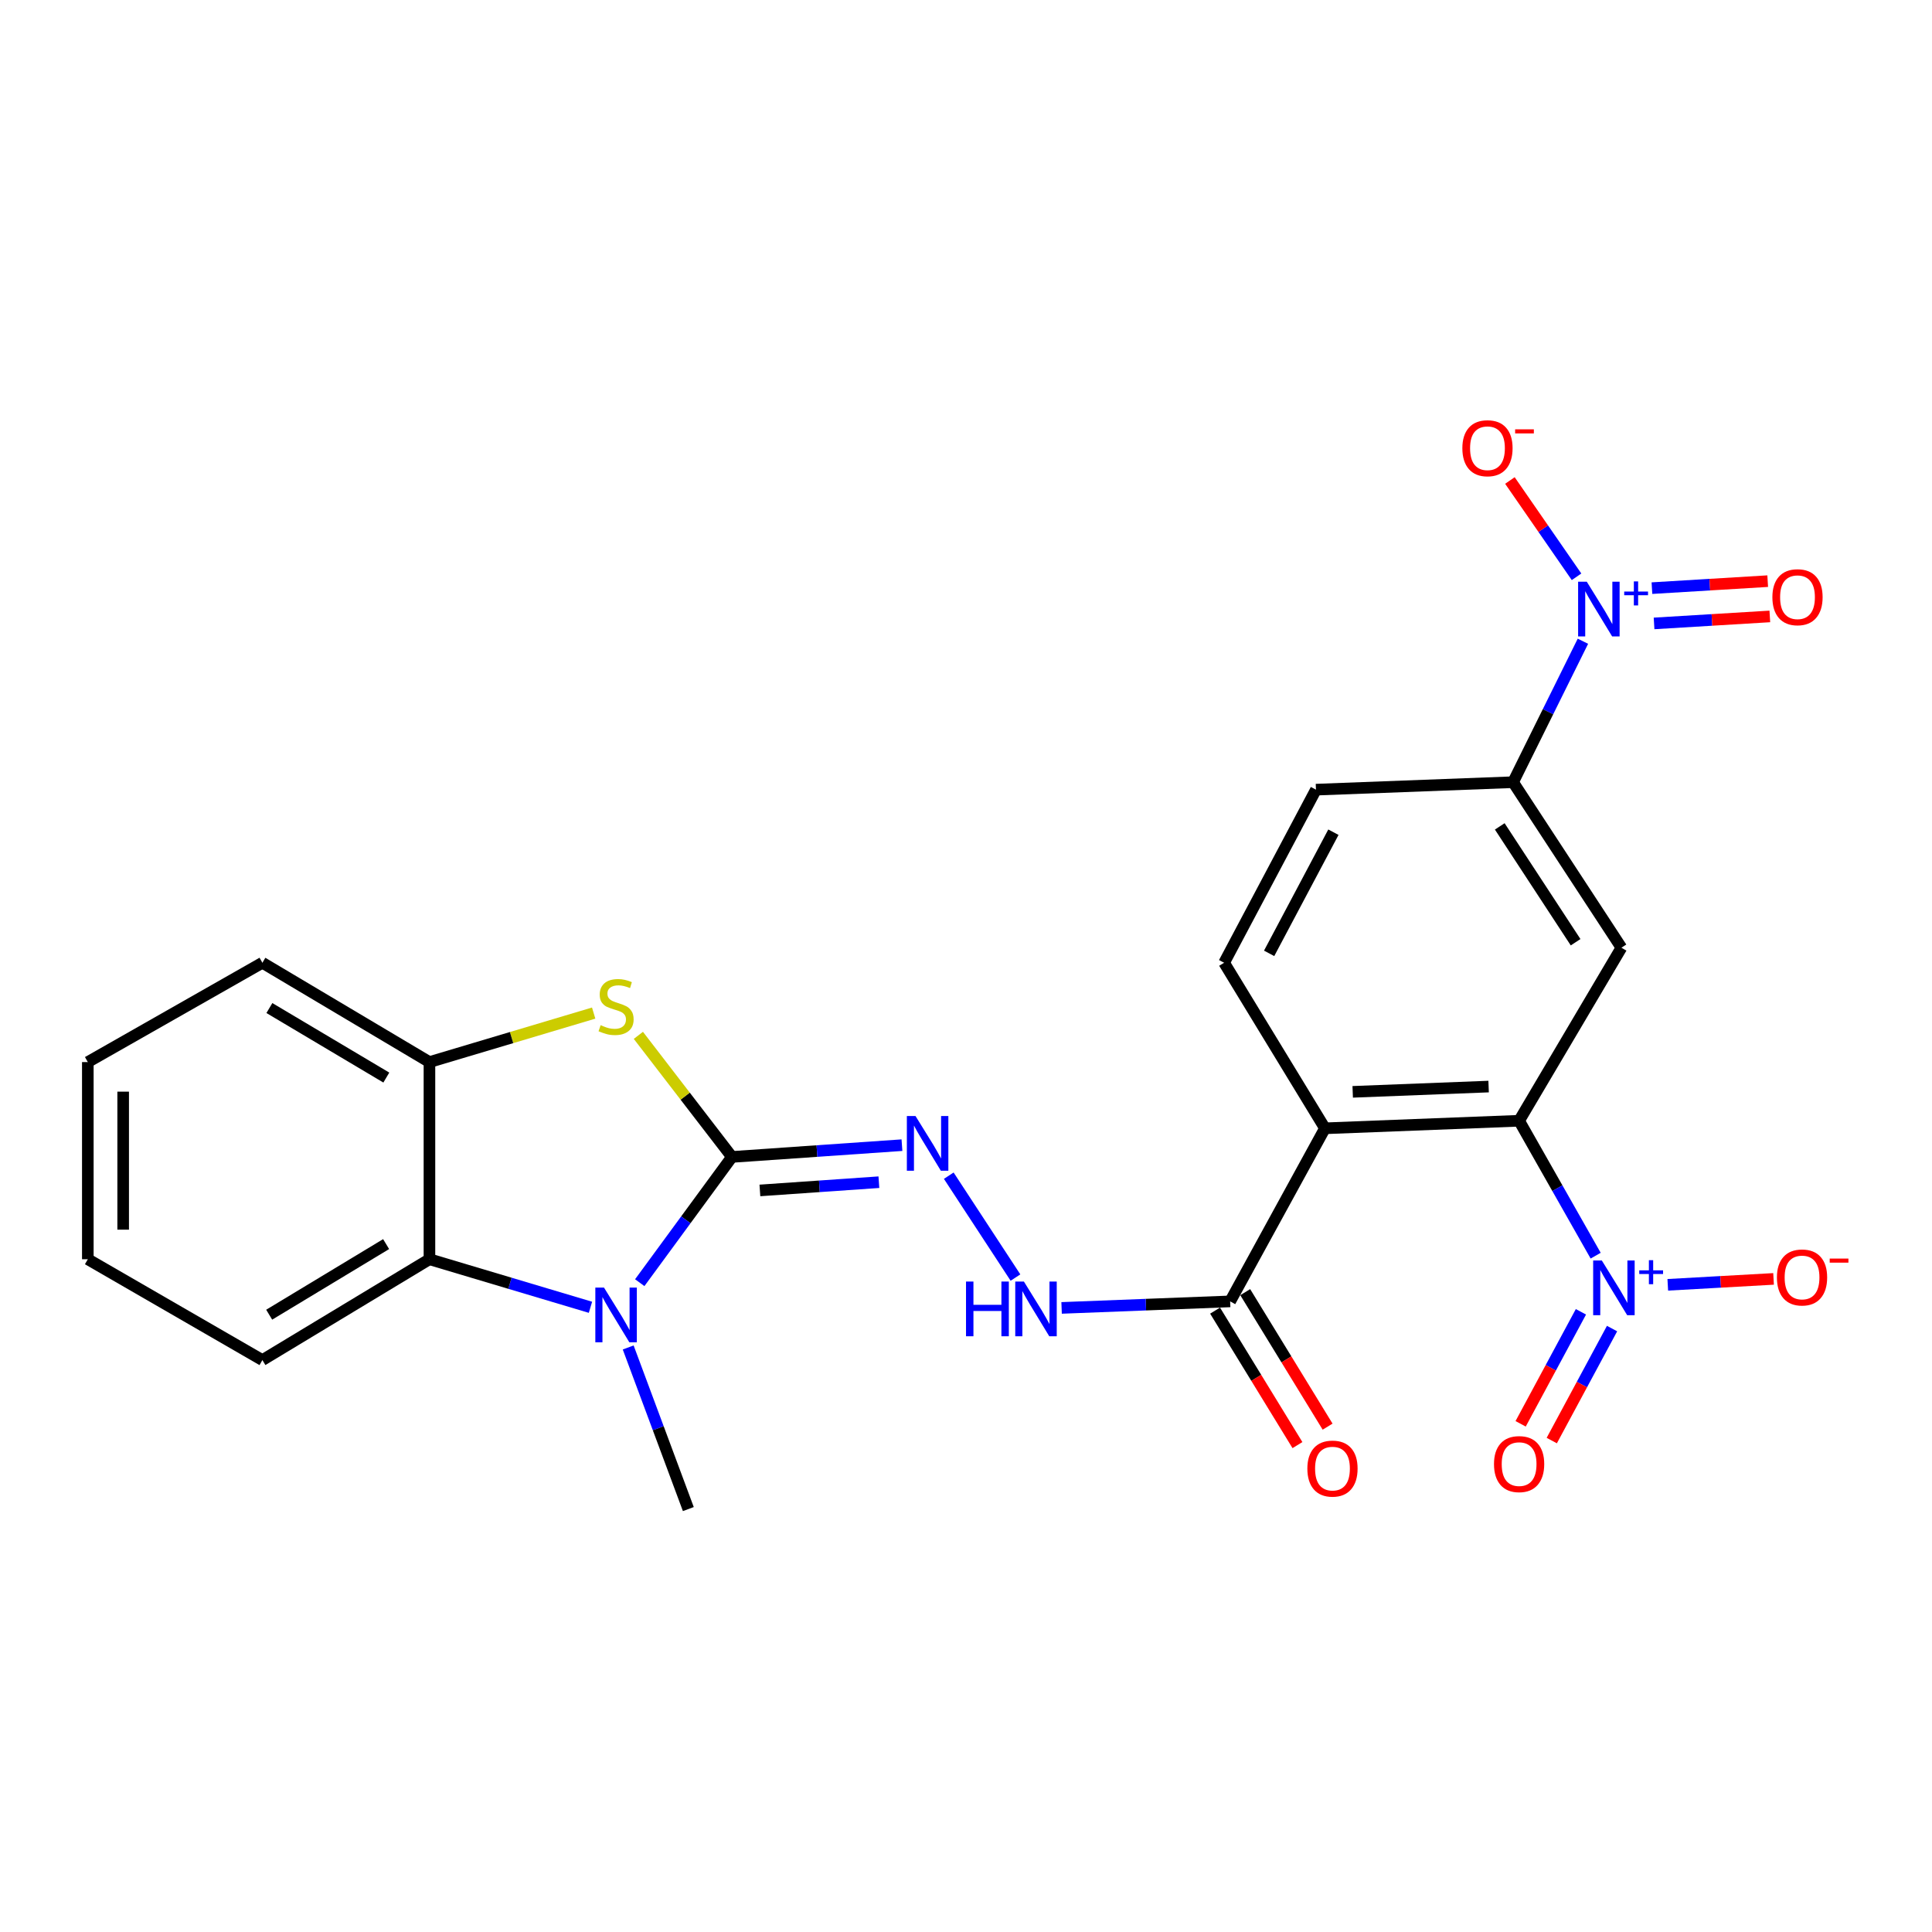 <?xml version='1.0' encoding='iso-8859-1'?>
<svg version='1.1' baseProfile='full'
              xmlns='http://www.w3.org/2000/svg'
                      xmlns:rdkit='http://www.rdkit.org/xml'
                      xmlns:xlink='http://www.w3.org/1999/xlink'
                  xml:space='preserve'
width='1000px' height='1000px' viewBox='0 0 1000 1000'>
<!-- END OF HEADER -->
<rect style='opacity:1.0;fill:#FFFFFF;stroke:none' width='1000' height='1000' x='0' y='0'> </rect>
<path class='bond-0' d='M 378.859,598.828 L 354.993,631.37' style='fill:none;fill-rule:evenodd;stroke:#000000;stroke-width:6px;stroke-linecap:butt;stroke-linejoin:miter;stroke-opacity:1' />
<path class='bond-0' d='M 354.993,631.37 L 331.128,663.913' style='fill:none;fill-rule:evenodd;stroke:#0000FF;stroke-width:6px;stroke-linecap:butt;stroke-linejoin:miter;stroke-opacity:1' />
<path class='bond-4' d='M 378.859,598.828 L 354.641,567.364' style='fill:none;fill-rule:evenodd;stroke:#000000;stroke-width:6px;stroke-linecap:butt;stroke-linejoin:miter;stroke-opacity:1' />
<path class='bond-4' d='M 354.641,567.364 L 330.422,535.9' style='fill:none;fill-rule:evenodd;stroke:#CCCC00;stroke-width:6px;stroke-linecap:butt;stroke-linejoin:miter;stroke-opacity:1' />
<path class='bond-7' d='M 378.859,598.828 L 422.854,595.78' style='fill:none;fill-rule:evenodd;stroke:#000000;stroke-width:6px;stroke-linecap:butt;stroke-linejoin:miter;stroke-opacity:1' />
<path class='bond-7' d='M 422.854,595.78 L 466.849,592.733' style='fill:none;fill-rule:evenodd;stroke:#0000FF;stroke-width:6px;stroke-linecap:butt;stroke-linejoin:miter;stroke-opacity:1' />
<path class='bond-7' d='M 393.322,616.167 L 424.119,614.034' style='fill:none;fill-rule:evenodd;stroke:#000000;stroke-width:6px;stroke-linecap:butt;stroke-linejoin:miter;stroke-opacity:1' />
<path class='bond-7' d='M 424.119,614.034 L 454.915,611.901' style='fill:none;fill-rule:evenodd;stroke:#0000FF;stroke-width:6px;stroke-linecap:butt;stroke-linejoin:miter;stroke-opacity:1' />
<path class='bond-8' d='M 305.623,676.651 L 263.952,664.215' style='fill:none;fill-rule:evenodd;stroke:#0000FF;stroke-width:6px;stroke-linecap:butt;stroke-linejoin:miter;stroke-opacity:1' />
<path class='bond-8' d='M 263.952,664.215 L 222.282,651.779' style='fill:none;fill-rule:evenodd;stroke:#000000;stroke-width:6px;stroke-linecap:butt;stroke-linejoin:miter;stroke-opacity:1' />
<path class='bond-20' d='M 325.151,697.449 L 340.717,739.271' style='fill:none;fill-rule:evenodd;stroke:#0000FF;stroke-width:6px;stroke-linecap:butt;stroke-linejoin:miter;stroke-opacity:1' />
<path class='bond-20' d='M 340.717,739.271 L 356.282,781.093' style='fill:none;fill-rule:evenodd;stroke:#000000;stroke-width:6px;stroke-linecap:butt;stroke-linejoin:miter;stroke-opacity:1' />
<path class='bond-1' d='M 786.289,580.103 L 685.794,584.006' style='fill:none;fill-rule:evenodd;stroke:#000000;stroke-width:6px;stroke-linecap:butt;stroke-linejoin:miter;stroke-opacity:1' />
<path class='bond-1' d='M 770.504,562.405 L 700.158,565.137' style='fill:none;fill-rule:evenodd;stroke:#000000;stroke-width:6px;stroke-linecap:butt;stroke-linejoin:miter;stroke-opacity:1' />
<path class='bond-2' d='M 786.289,580.103 L 806.1,615.019' style='fill:none;fill-rule:evenodd;stroke:#000000;stroke-width:6px;stroke-linecap:butt;stroke-linejoin:miter;stroke-opacity:1' />
<path class='bond-2' d='M 806.1,615.019 L 825.912,649.934' style='fill:none;fill-rule:evenodd;stroke:#0000FF;stroke-width:6px;stroke-linecap:butt;stroke-linejoin:miter;stroke-opacity:1' />
<path class='bond-6' d='M 786.289,580.103 L 839.251,490.525' style='fill:none;fill-rule:evenodd;stroke:#000000;stroke-width:6px;stroke-linecap:butt;stroke-linejoin:miter;stroke-opacity:1' />
<path class='bond-14' d='M 863.24,665.02 L 890.616,663.488' style='fill:none;fill-rule:evenodd;stroke:#0000FF;stroke-width:6px;stroke-linecap:butt;stroke-linejoin:miter;stroke-opacity:1' />
<path class='bond-14' d='M 890.616,663.488 L 917.992,661.956' style='fill:none;fill-rule:evenodd;stroke:#FF0000;stroke-width:6px;stroke-linecap:butt;stroke-linejoin:miter;stroke-opacity:1' />
<path class='bond-16' d='M 818.286,678.992 L 802.682,707.978' style='fill:none;fill-rule:evenodd;stroke:#0000FF;stroke-width:6px;stroke-linecap:butt;stroke-linejoin:miter;stroke-opacity:1' />
<path class='bond-16' d='M 802.682,707.978 L 787.079,736.964' style='fill:none;fill-rule:evenodd;stroke:#FF0000;stroke-width:6px;stroke-linecap:butt;stroke-linejoin:miter;stroke-opacity:1' />
<path class='bond-16' d='M 834.397,687.665 L 818.794,716.651' style='fill:none;fill-rule:evenodd;stroke:#0000FF;stroke-width:6px;stroke-linecap:butt;stroke-linejoin:miter;stroke-opacity:1' />
<path class='bond-16' d='M 818.794,716.651 L 803.19,745.637' style='fill:none;fill-rule:evenodd;stroke:#FF0000;stroke-width:6px;stroke-linecap:butt;stroke-linejoin:miter;stroke-opacity:1' />
<path class='bond-3' d='M 685.794,584.006 L 636.725,673.594' style='fill:none;fill-rule:evenodd;stroke:#000000;stroke-width:6px;stroke-linecap:butt;stroke-linejoin:miter;stroke-opacity:1' />
<path class='bond-13' d='M 685.794,584.006 L 633.604,498.322' style='fill:none;fill-rule:evenodd;stroke:#000000;stroke-width:6px;stroke-linecap:butt;stroke-linejoin:miter;stroke-opacity:1' />
<path class='bond-10' d='M 307.283,524.37 L 264.783,537.05' style='fill:none;fill-rule:evenodd;stroke:#CCCC00;stroke-width:6px;stroke-linecap:butt;stroke-linejoin:miter;stroke-opacity:1' />
<path class='bond-10' d='M 264.783,537.05 L 222.282,549.729' style='fill:none;fill-rule:evenodd;stroke:#000000;stroke-width:6px;stroke-linecap:butt;stroke-linejoin:miter;stroke-opacity:1' />
<path class='bond-5' d='M 819.316,331.904 L 801.242,368.383' style='fill:none;fill-rule:evenodd;stroke:#0000FF;stroke-width:6px;stroke-linecap:butt;stroke-linejoin:miter;stroke-opacity:1' />
<path class='bond-5' d='M 801.242,368.383 L 783.168,404.862' style='fill:none;fill-rule:evenodd;stroke:#000000;stroke-width:6px;stroke-linecap:butt;stroke-linejoin:miter;stroke-opacity:1' />
<path class='bond-15' d='M 816.019,298.55 L 798.773,273.627' style='fill:none;fill-rule:evenodd;stroke:#0000FF;stroke-width:6px;stroke-linecap:butt;stroke-linejoin:miter;stroke-opacity:1' />
<path class='bond-15' d='M 798.773,273.627 L 781.527,248.703' style='fill:none;fill-rule:evenodd;stroke:#FF0000;stroke-width:6px;stroke-linecap:butt;stroke-linejoin:miter;stroke-opacity:1' />
<path class='bond-17' d='M 856.142,322.683 L 886.102,320.873' style='fill:none;fill-rule:evenodd;stroke:#0000FF;stroke-width:6px;stroke-linecap:butt;stroke-linejoin:miter;stroke-opacity:1' />
<path class='bond-17' d='M 886.102,320.873 L 916.062,319.063' style='fill:none;fill-rule:evenodd;stroke:#FF0000;stroke-width:6px;stroke-linecap:butt;stroke-linejoin:miter;stroke-opacity:1' />
<path class='bond-17' d='M 855.039,304.418 L 884.998,302.609' style='fill:none;fill-rule:evenodd;stroke:#0000FF;stroke-width:6px;stroke-linecap:butt;stroke-linejoin:miter;stroke-opacity:1' />
<path class='bond-17' d='M 884.998,302.609 L 914.958,300.799' style='fill:none;fill-rule:evenodd;stroke:#FF0000;stroke-width:6px;stroke-linecap:butt;stroke-linejoin:miter;stroke-opacity:1' />
<path class='bond-27' d='M 839.251,490.525 L 783.168,404.862' style='fill:none;fill-rule:evenodd;stroke:#000000;stroke-width:6px;stroke-linecap:butt;stroke-linejoin:miter;stroke-opacity:1' />
<path class='bond-27' d='M 815.529,487.698 L 776.272,427.734' style='fill:none;fill-rule:evenodd;stroke:#000000;stroke-width:6px;stroke-linecap:butt;stroke-linejoin:miter;stroke-opacity:1' />
<path class='bond-12' d='M 491.076,608.534 L 525.608,661.267' style='fill:none;fill-rule:evenodd;stroke:#0000FF;stroke-width:6px;stroke-linecap:butt;stroke-linejoin:miter;stroke-opacity:1' />
<path class='bond-21' d='M 222.282,651.779 L 135.815,703.979' style='fill:none;fill-rule:evenodd;stroke:#000000;stroke-width:6px;stroke-linecap:butt;stroke-linejoin:miter;stroke-opacity:1' />
<path class='bond-21' d='M 199.855,643.944 L 139.328,680.484' style='fill:none;fill-rule:evenodd;stroke:#000000;stroke-width:6px;stroke-linecap:butt;stroke-linejoin:miter;stroke-opacity:1' />
<path class='bond-25' d='M 222.282,651.779 L 222.282,549.729' style='fill:none;fill-rule:evenodd;stroke:#000000;stroke-width:6px;stroke-linecap:butt;stroke-linejoin:miter;stroke-opacity:1' />
<path class='bond-9' d='M 636.725,673.594 L 593.105,675.284' style='fill:none;fill-rule:evenodd;stroke:#000000;stroke-width:6px;stroke-linecap:butt;stroke-linejoin:miter;stroke-opacity:1' />
<path class='bond-9' d='M 593.105,675.284 L 549.484,676.974' style='fill:none;fill-rule:evenodd;stroke:#0000FF;stroke-width:6px;stroke-linecap:butt;stroke-linejoin:miter;stroke-opacity:1' />
<path class='bond-19' d='M 628.923,678.373 L 650.242,713.179' style='fill:none;fill-rule:evenodd;stroke:#000000;stroke-width:6px;stroke-linecap:butt;stroke-linejoin:miter;stroke-opacity:1' />
<path class='bond-19' d='M 650.242,713.179 L 671.561,747.985' style='fill:none;fill-rule:evenodd;stroke:#FF0000;stroke-width:6px;stroke-linecap:butt;stroke-linejoin:miter;stroke-opacity:1' />
<path class='bond-19' d='M 644.527,668.816 L 665.846,703.622' style='fill:none;fill-rule:evenodd;stroke:#000000;stroke-width:6px;stroke-linecap:butt;stroke-linejoin:miter;stroke-opacity:1' />
<path class='bond-19' d='M 665.846,703.622 L 687.165,738.428' style='fill:none;fill-rule:evenodd;stroke:#FF0000;stroke-width:6px;stroke-linecap:butt;stroke-linejoin:miter;stroke-opacity:1' />
<path class='bond-22' d='M 222.282,549.729 L 135.815,498.322' style='fill:none;fill-rule:evenodd;stroke:#000000;stroke-width:6px;stroke-linecap:butt;stroke-linejoin:miter;stroke-opacity:1' />
<path class='bond-22' d='M 199.961,557.746 L 139.434,521.761' style='fill:none;fill-rule:evenodd;stroke:#000000;stroke-width:6px;stroke-linecap:butt;stroke-linejoin:miter;stroke-opacity:1' />
<path class='bond-11' d='M 783.168,404.862 L 681.138,408.724' style='fill:none;fill-rule:evenodd;stroke:#000000;stroke-width:6px;stroke-linecap:butt;stroke-linejoin:miter;stroke-opacity:1' />
<path class='bond-18' d='M 633.604,498.322 L 681.138,408.724' style='fill:none;fill-rule:evenodd;stroke:#000000;stroke-width:6px;stroke-linecap:butt;stroke-linejoin:miter;stroke-opacity:1' />
<path class='bond-18' d='M 656.898,493.458 L 690.172,430.739' style='fill:none;fill-rule:evenodd;stroke:#000000;stroke-width:6px;stroke-linecap:butt;stroke-linejoin:miter;stroke-opacity:1' />
<path class='bond-23' d='M 135.815,703.979 L 45.455,651.779' style='fill:none;fill-rule:evenodd;stroke:#000000;stroke-width:6px;stroke-linecap:butt;stroke-linejoin:miter;stroke-opacity:1' />
<path class='bond-24' d='M 135.815,498.322 L 45.455,549.729' style='fill:none;fill-rule:evenodd;stroke:#000000;stroke-width:6px;stroke-linecap:butt;stroke-linejoin:miter;stroke-opacity:1' />
<path class='bond-26' d='M 45.455,651.779 L 45.455,549.729' style='fill:none;fill-rule:evenodd;stroke:#000000;stroke-width:6px;stroke-linecap:butt;stroke-linejoin:miter;stroke-opacity:1' />
<path class='bond-26' d='M 63.752,636.472 L 63.752,565.036' style='fill:none;fill-rule:evenodd;stroke:#000000;stroke-width:6px;stroke-linecap:butt;stroke-linejoin:miter;stroke-opacity:1' />
<path  class='atom-1' d='M 312.624 666.448
L 321.904 681.448
Q 322.824 682.928, 324.304 685.608
Q 325.784 688.288, 325.864 688.448
L 325.864 666.448
L 329.624 666.448
L 329.624 694.768
L 325.744 694.768
L 315.784 678.368
Q 314.624 676.448, 313.384 674.248
Q 312.184 672.048, 311.824 671.368
L 311.824 694.768
L 308.144 694.768
L 308.144 666.448
L 312.624 666.448
' fill='#0000FF'/>
<path  class='atom-3' d='M 829.097 652.42
L 838.377 667.42
Q 839.297 668.9, 840.777 671.58
Q 842.257 674.26, 842.337 674.42
L 842.337 652.42
L 846.097 652.42
L 846.097 680.74
L 842.217 680.74
L 832.257 664.34
Q 831.097 662.42, 829.857 660.22
Q 828.657 658.02, 828.297 657.34
L 828.297 680.74
L 824.617 680.74
L 824.617 652.42
L 829.097 652.42
' fill='#0000FF'/>
<path  class='atom-3' d='M 848.473 657.525
L 853.463 657.525
L 853.463 652.271
L 855.68 652.271
L 855.68 657.525
L 860.802 657.525
L 860.802 659.426
L 855.68 659.426
L 855.68 664.706
L 853.463 664.706
L 853.463 659.426
L 848.473 659.426
L 848.473 657.525
' fill='#0000FF'/>
<path  class='atom-5' d='M 310.884 530.63
Q 311.204 530.75, 312.524 531.31
Q 313.844 531.87, 315.284 532.23
Q 316.764 532.55, 318.204 532.55
Q 320.884 532.55, 322.444 531.27
Q 324.004 529.95, 324.004 527.67
Q 324.004 526.11, 323.204 525.15
Q 322.444 524.19, 321.244 523.67
Q 320.044 523.15, 318.044 522.55
Q 315.524 521.79, 314.004 521.07
Q 312.524 520.35, 311.444 518.83
Q 310.404 517.31, 310.404 514.75
Q 310.404 511.19, 312.804 508.99
Q 315.244 506.79, 320.044 506.79
Q 323.324 506.79, 327.044 508.35
L 326.124 511.43
Q 322.724 510.03, 320.164 510.03
Q 317.404 510.03, 315.884 511.19
Q 314.364 512.31, 314.404 514.27
Q 314.404 515.79, 315.164 516.71
Q 315.964 517.63, 317.084 518.15
Q 318.244 518.67, 320.164 519.27
Q 322.724 520.07, 324.244 520.87
Q 325.764 521.67, 326.844 523.31
Q 327.964 524.91, 327.964 527.67
Q 327.964 531.59, 325.324 533.71
Q 322.724 535.79, 318.364 535.79
Q 315.844 535.79, 313.924 535.23
Q 312.044 534.71, 309.804 533.79
L 310.884 530.63
' fill='#CCCC00'/>
<path  class='atom-6' d='M 821.31 301.083
L 830.59 316.083
Q 831.51 317.563, 832.99 320.243
Q 834.47 322.923, 834.55 323.083
L 834.55 301.083
L 838.31 301.083
L 838.31 329.403
L 834.43 329.403
L 824.47 313.003
Q 823.31 311.083, 822.07 308.883
Q 820.87 306.683, 820.51 306.003
L 820.51 329.403
L 816.83 329.403
L 816.83 301.083
L 821.31 301.083
' fill='#0000FF'/>
<path  class='atom-6' d='M 840.686 306.188
L 845.676 306.188
L 845.676 300.935
L 847.894 300.935
L 847.894 306.188
L 853.015 306.188
L 853.015 308.089
L 847.894 308.089
L 847.894 313.369
L 845.676 313.369
L 845.676 308.089
L 840.686 308.089
L 840.686 306.188
' fill='#0000FF'/>
<path  class='atom-8' d='M 473.867 577.653
L 483.147 592.653
Q 484.067 594.133, 485.547 596.813
Q 487.027 599.493, 487.107 599.653
L 487.107 577.653
L 490.867 577.653
L 490.867 605.973
L 486.987 605.973
L 477.027 589.573
Q 475.867 587.653, 474.627 585.453
Q 473.427 583.253, 473.067 582.573
L 473.067 605.973
L 469.387 605.973
L 469.387 577.653
L 473.867 577.653
' fill='#0000FF'/>
<path  class='atom-13' d='M 500.01 663.328
L 503.85 663.328
L 503.85 675.368
L 518.33 675.368
L 518.33 663.328
L 522.17 663.328
L 522.17 691.648
L 518.33 691.648
L 518.33 678.568
L 503.85 678.568
L 503.85 691.648
L 500.01 691.648
L 500.01 663.328
' fill='#0000FF'/>
<path  class='atom-13' d='M 529.97 663.328
L 539.25 678.328
Q 540.17 679.808, 541.65 682.488
Q 543.13 685.168, 543.21 685.328
L 543.21 663.328
L 546.97 663.328
L 546.97 691.648
L 543.09 691.648
L 533.13 675.248
Q 531.97 673.328, 530.73 671.128
Q 529.53 668.928, 529.17 668.248
L 529.17 691.648
L 525.49 691.648
L 525.49 663.328
L 529.97 663.328
' fill='#0000FF'/>
<path  class='atom-15' d='M 919.732 661.211
Q 919.732 654.411, 923.092 650.611
Q 926.452 646.811, 932.732 646.811
Q 939.012 646.811, 942.372 650.611
Q 945.732 654.411, 945.732 661.211
Q 945.732 668.091, 942.332 672.011
Q 938.932 675.891, 932.732 675.891
Q 926.492 675.891, 923.092 672.011
Q 919.732 668.131, 919.732 661.211
M 932.732 672.691
Q 937.052 672.691, 939.372 669.811
Q 941.732 666.891, 941.732 661.211
Q 941.732 655.651, 939.372 652.851
Q 937.052 650.011, 932.732 650.011
Q 928.412 650.011, 926.052 652.811
Q 923.732 655.611, 923.732 661.211
Q 923.732 666.931, 926.052 669.811
Q 928.412 672.691, 932.732 672.691
' fill='#FF0000'/>
<path  class='atom-15' d='M 947.052 651.434
L 956.74 651.434
L 956.74 653.546
L 947.052 653.546
L 947.052 651.434
' fill='#FF0000'/>
<path  class='atom-16' d='M 756.912 231.998
Q 756.912 225.198, 760.272 221.398
Q 763.632 217.598, 769.912 217.598
Q 776.192 217.598, 779.552 221.398
Q 782.912 225.198, 782.912 231.998
Q 782.912 238.878, 779.512 242.798
Q 776.112 246.678, 769.912 246.678
Q 763.672 246.678, 760.272 242.798
Q 756.912 238.918, 756.912 231.998
M 769.912 243.478
Q 774.232 243.478, 776.552 240.598
Q 778.912 237.678, 778.912 231.998
Q 778.912 226.438, 776.552 223.638
Q 774.232 220.798, 769.912 220.798
Q 765.592 220.798, 763.232 223.598
Q 760.912 226.398, 760.912 231.998
Q 760.912 237.718, 763.232 240.598
Q 765.592 243.478, 769.912 243.478
' fill='#FF0000'/>
<path  class='atom-16' d='M 784.232 222.22
L 793.921 222.22
L 793.921 224.332
L 784.232 224.332
L 784.232 222.22
' fill='#FF0000'/>
<path  class='atom-17' d='M 773.289 757.813
Q 773.289 751.013, 776.649 747.213
Q 780.009 743.413, 786.289 743.413
Q 792.569 743.413, 795.929 747.213
Q 799.289 751.013, 799.289 757.813
Q 799.289 764.693, 795.889 768.613
Q 792.489 772.493, 786.289 772.493
Q 780.049 772.493, 776.649 768.613
Q 773.289 764.733, 773.289 757.813
M 786.289 769.293
Q 790.609 769.293, 792.929 766.413
Q 795.289 763.493, 795.289 757.813
Q 795.289 752.253, 792.929 749.453
Q 790.609 746.613, 786.289 746.613
Q 781.969 746.613, 779.609 749.413
Q 777.289 752.213, 777.289 757.813
Q 777.289 763.533, 779.609 766.413
Q 781.969 769.293, 786.289 769.293
' fill='#FF0000'/>
<path  class='atom-18' d='M 917.383 309.112
Q 917.383 302.312, 920.743 298.512
Q 924.103 294.712, 930.383 294.712
Q 936.663 294.712, 940.023 298.512
Q 943.383 302.312, 943.383 309.112
Q 943.383 315.992, 939.983 319.912
Q 936.583 323.792, 930.383 323.792
Q 924.143 323.792, 920.743 319.912
Q 917.383 316.032, 917.383 309.112
M 930.383 320.592
Q 934.703 320.592, 937.023 317.712
Q 939.383 314.792, 939.383 309.112
Q 939.383 303.552, 937.023 300.752
Q 934.703 297.912, 930.383 297.912
Q 926.063 297.912, 923.703 300.712
Q 921.383 303.512, 921.383 309.112
Q 921.383 314.832, 923.703 317.712
Q 926.063 320.592, 930.383 320.592
' fill='#FF0000'/>
<path  class='atom-20' d='M 676.687 760.141
Q 676.687 753.341, 680.047 749.541
Q 683.407 745.741, 689.687 745.741
Q 695.967 745.741, 699.327 749.541
Q 702.687 753.341, 702.687 760.141
Q 702.687 767.021, 699.287 770.941
Q 695.887 774.821, 689.687 774.821
Q 683.447 774.821, 680.047 770.941
Q 676.687 767.061, 676.687 760.141
M 689.687 771.621
Q 694.007 771.621, 696.327 768.741
Q 698.687 765.821, 698.687 760.141
Q 698.687 754.581, 696.327 751.781
Q 694.007 748.941, 689.687 748.941
Q 685.367 748.941, 683.007 751.741
Q 680.687 754.541, 680.687 760.141
Q 680.687 765.861, 683.007 768.741
Q 685.367 771.621, 689.687 771.621
' fill='#FF0000'/>
</svg>
